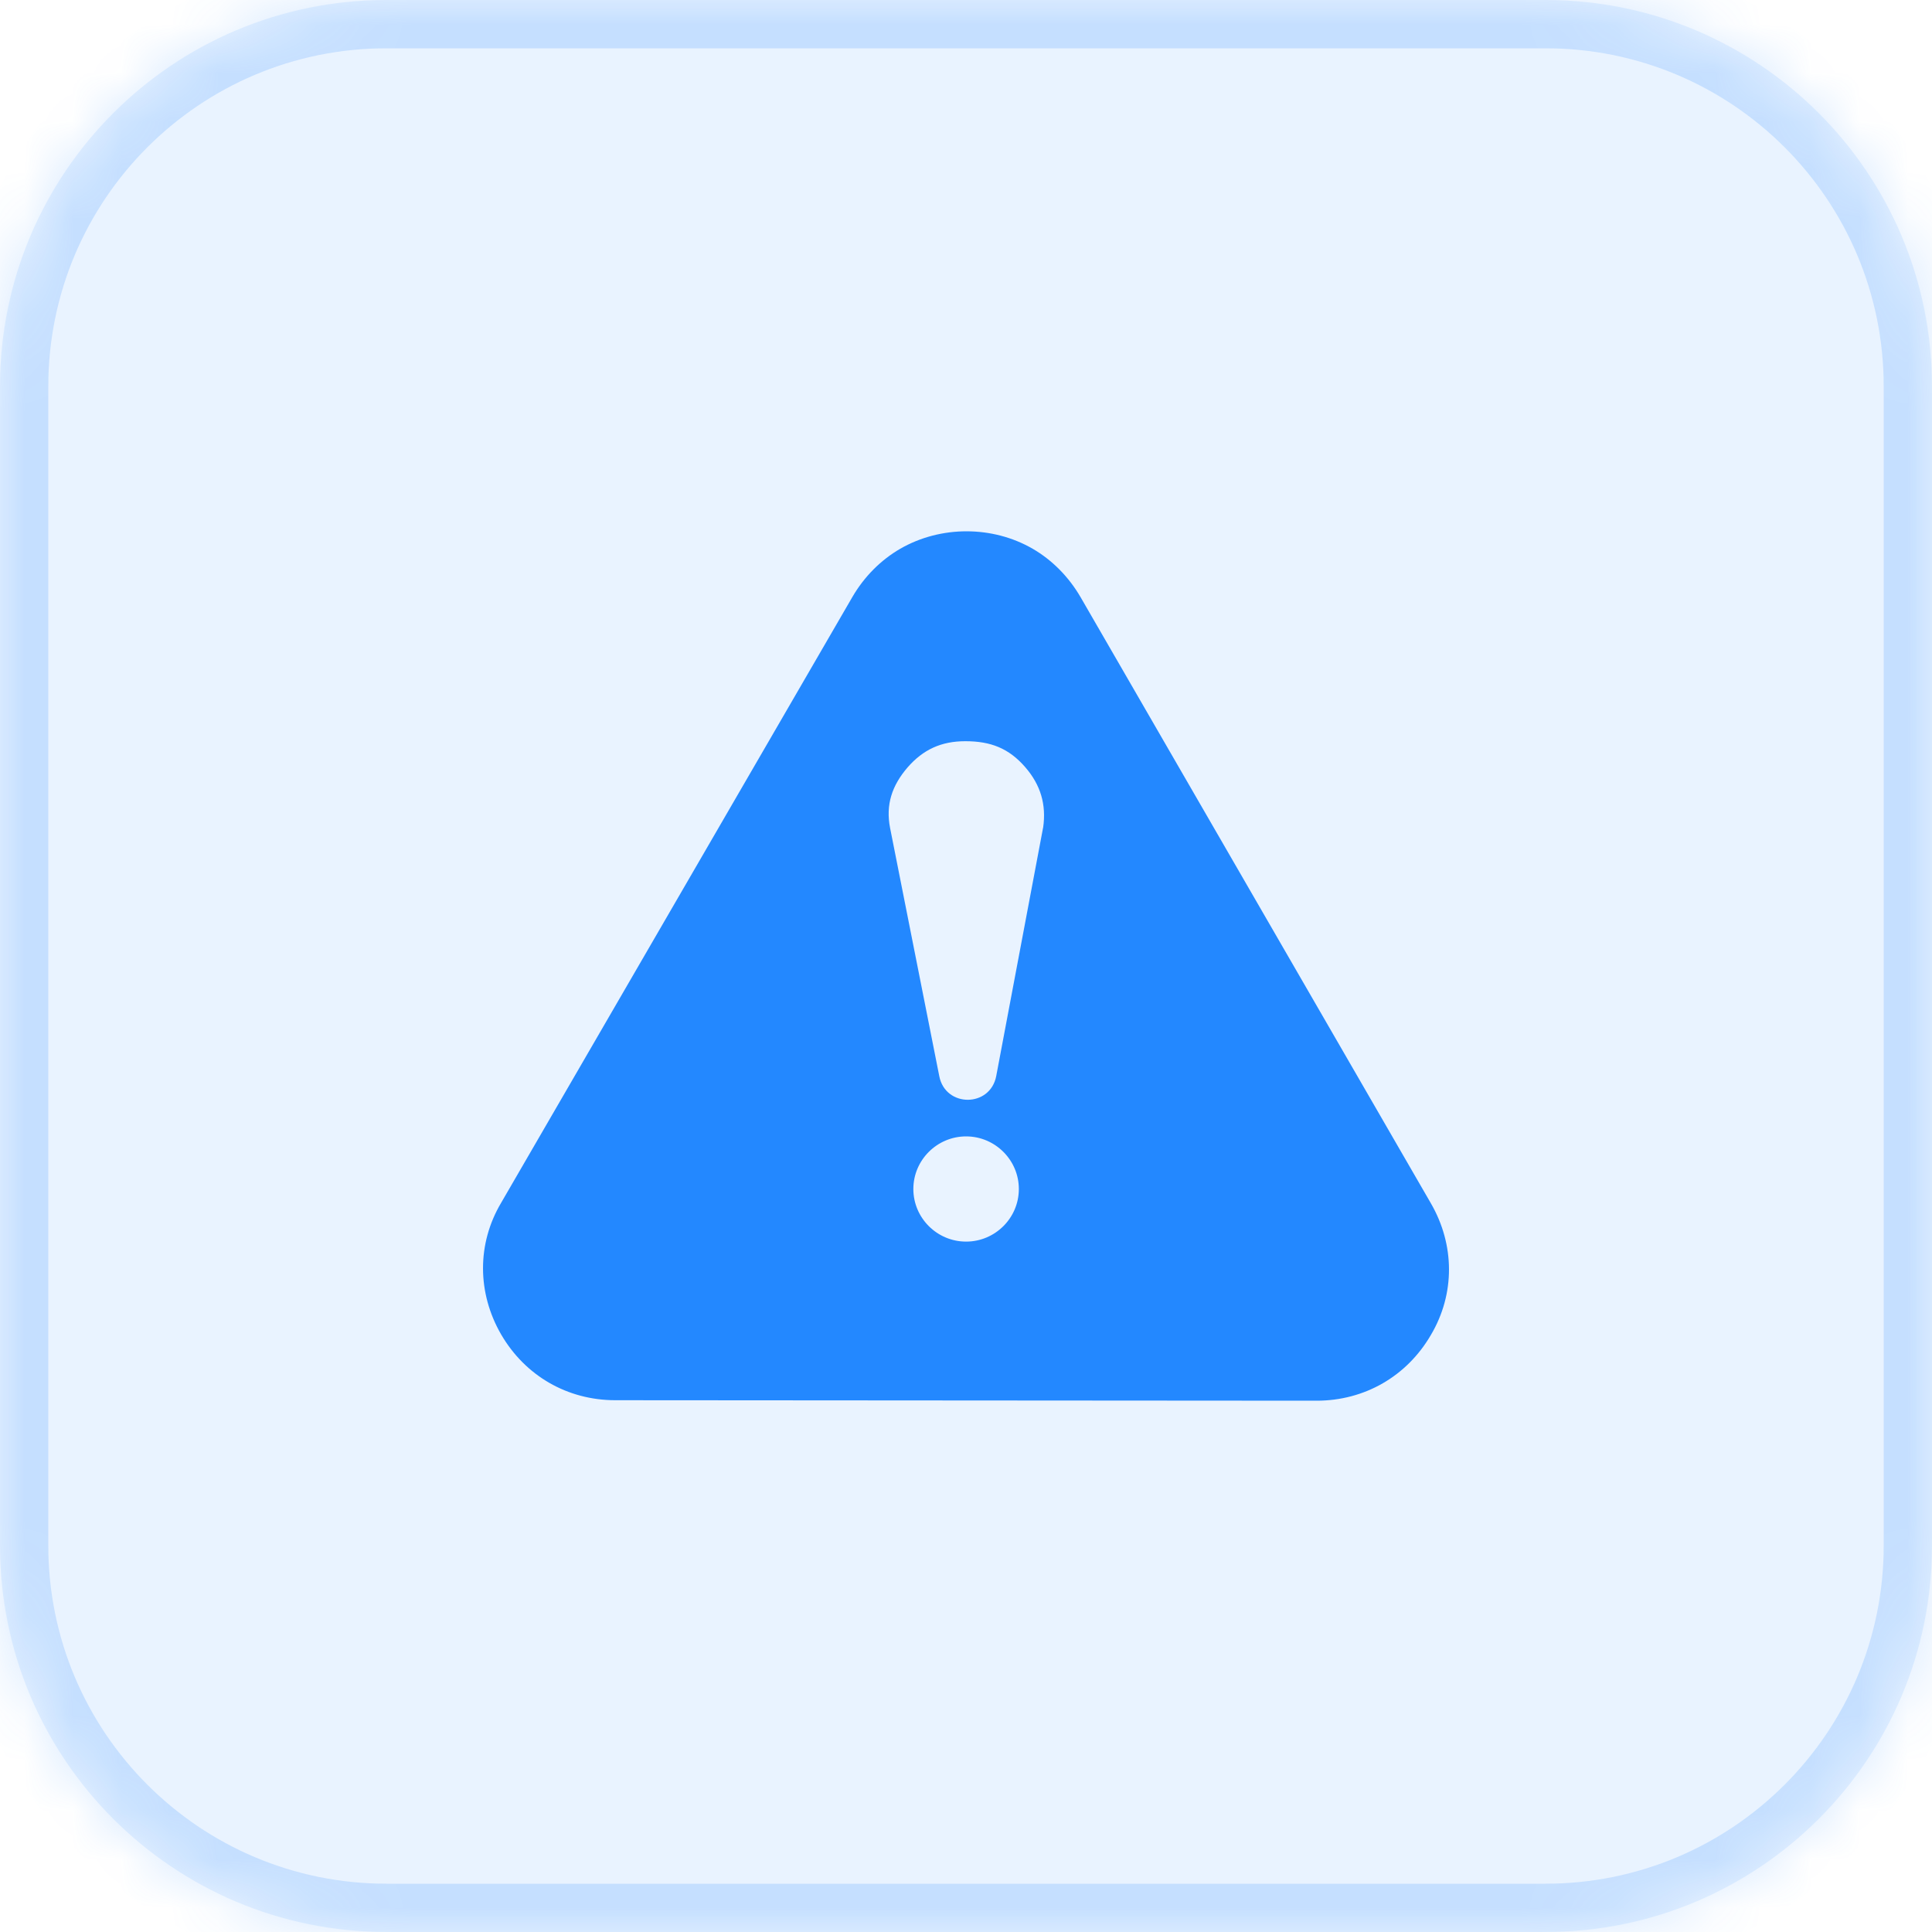 <svg width="40" height="40" viewBox="0 0 40 40" fill="none" xmlns="http://www.w3.org/2000/svg">
<mask id="path-1-inside-1_582_275442" fill="white">
<path d="M0 8C0 3.582 3.582 0 8 0H32C36.418 0 40 3.582 40 8V32C40 36.418 36.418 40 32 40H8C3.582 40 0 36.418 0 32V8Z"/>
</mask>
<path d="M0 8C0 3.582 3.582 0 8 0H32C36.418 0 40 3.582 40 8V32C40 36.418 36.418 40 32 40H8C3.582 40 0 36.418 0 32V8Z" fill="#2388FF" fill-opacity="0.1"/>
<path d="M8 0V1H32V0V-1H8V0ZM40 8H39V32H40H41V8H40ZM32 40V39H8V40V41H32V40ZM0 32H1V8H0H-1V32H0ZM8 40V39C4.134 39 1 35.866 1 32H0H-1C-1 36.971 3.029 41 8 41V40ZM40 32H39C39 35.866 35.866 39 32 39V40V41C36.971 41 41 36.971 41 32H40ZM32 0V1C35.866 1 39 4.134 39 8H40H41C41 3.029 36.971 -1 32 -1V0ZM8 0V-1C3.029 -1 -1 3.029 -1 8H0H1C1 4.134 4.134 1 8 1V0Z" fill="#2388FF" fill-opacity="0.18" mask="url(#path-1-inside-1_582_275442)"/>
<path fill-rule="evenodd" clip-rule="evenodd" d="M29.626 24.915C30.12 25.77 30.129 26.788 29.625 27.639C29.127 28.495 28.251 29 27.259 29L12.737 28.99C11.746 28.989 10.872 28.484 10.374 27.626C9.88 26.77 9.871 25.752 10.376 24.902L17.647 12.361C17.894 11.936 18.239 11.592 18.641 11.36C19.476 10.88 20.548 10.88 21.38 11.361C21.782 11.594 22.126 11.94 22.373 12.365L29.626 24.915ZM20.003 23.528C19.402 23.527 18.91 24.017 18.91 24.616C18.909 25.215 19.4 25.706 20.001 25.706C20.602 25.707 21.094 25.217 21.094 24.618C21.095 24.018 20.602 23.528 20.003 23.528ZM21.597 17.136C21.666 16.655 21.544 16.25 21.227 15.884C20.886 15.491 20.511 15.346 19.985 15.346C19.49 15.346 19.113 15.517 18.789 15.89C18.468 16.264 18.333 16.66 18.429 17.146L19.447 22.282C19.574 22.933 20.501 22.933 20.626 22.278L21.596 17.136L21.597 17.136Z" fill="#2388FF"/>
</svg>
